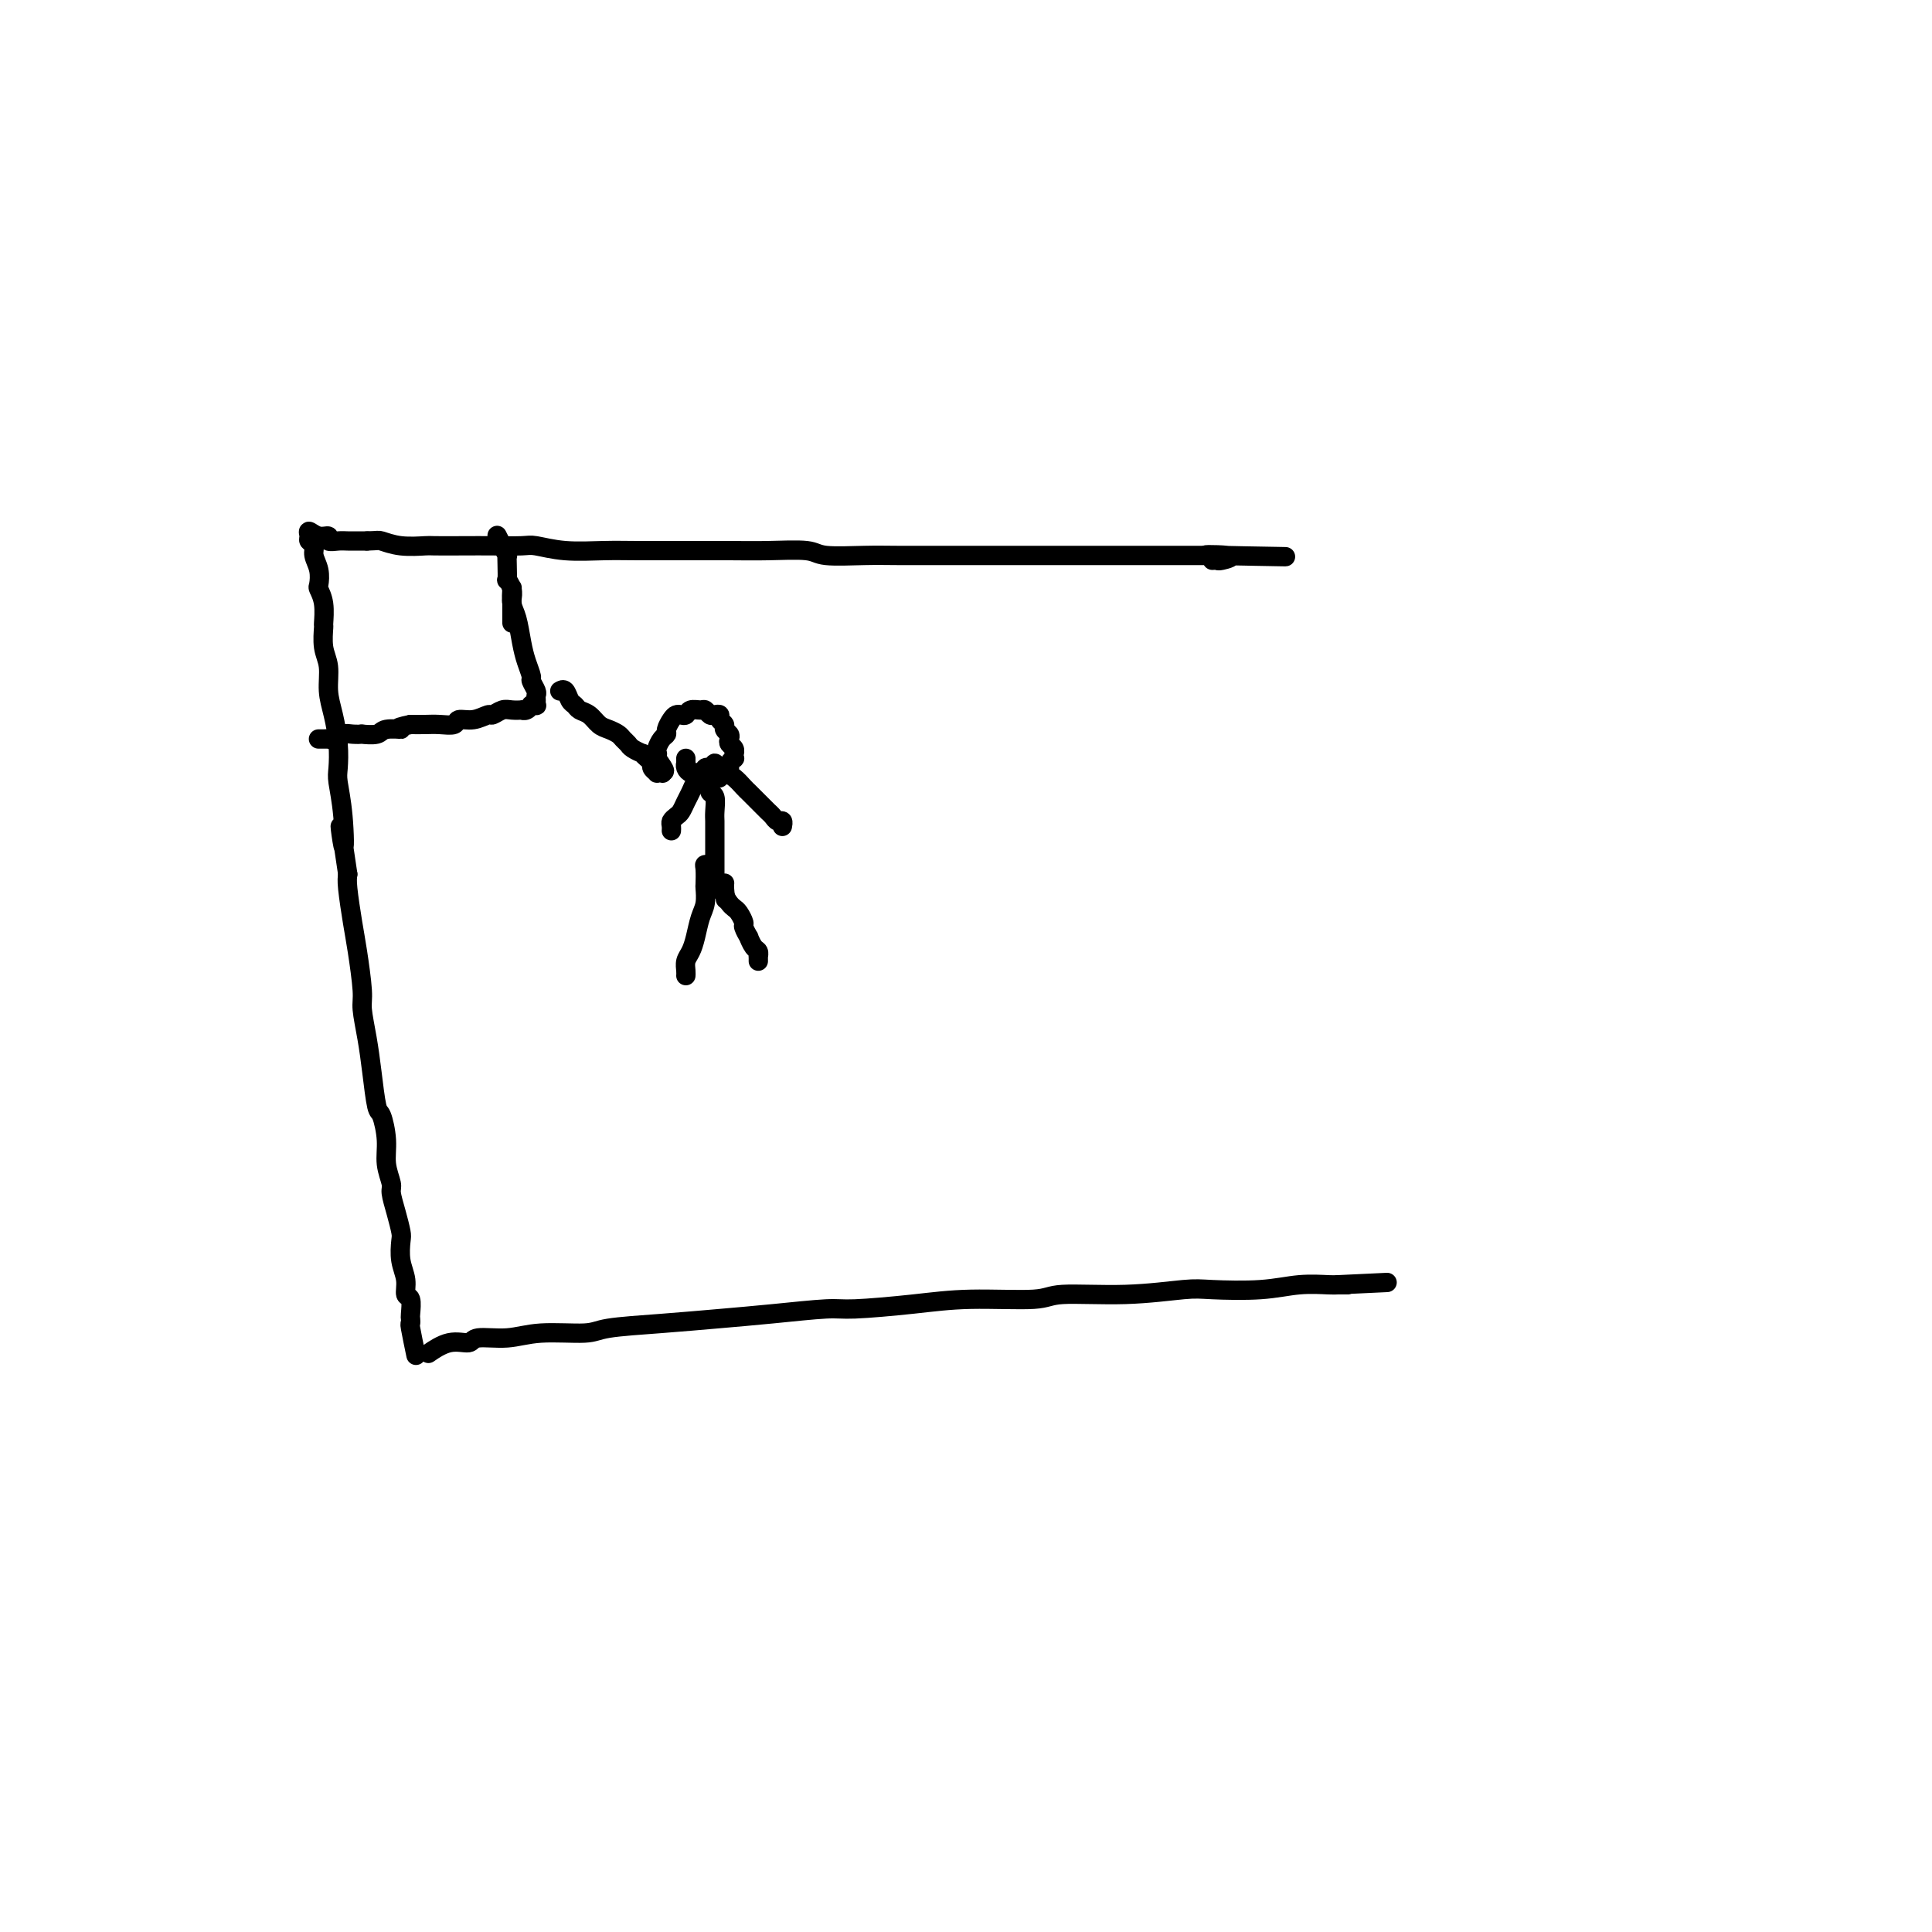 <svg viewBox='0 0 400 400' version='1.1' xmlns='http://www.w3.org/2000/svg' xmlns:xlink='http://www.w3.org/1999/xlink'><g fill='none' stroke='#000000' stroke-width='4' stroke-linecap='round' stroke-linejoin='round'><path d='M86,280c0.113,0.544 0.226,1.087 0,0c-0.226,-1.087 -0.792,-3.805 -1,-5c-0.208,-1.195 -0.060,-0.868 0,-1c0.060,-0.132 0.031,-0.723 0,-1c-0.031,-0.277 -0.065,-0.239 0,-1c0.065,-0.761 0.227,-2.319 0,-3c-0.227,-0.681 -0.845,-0.484 -1,-1c-0.155,-0.516 0.152,-1.743 0,-3c-0.152,-1.257 -0.763,-2.543 -1,-4c-0.237,-1.457 -0.101,-3.085 0,-4c0.101,-0.915 0.167,-1.118 0,-2c-0.167,-0.882 -0.566,-2.443 -1,-4c-0.434,-1.557 -0.904,-3.111 -1,-4c-0.096,-0.889 0.182,-1.112 0,-2c-0.182,-0.888 -0.822,-2.441 -1,-4c-0.178,-1.559 0.107,-3.125 0,-5c-0.107,-1.875 -0.607,-4.060 -1,-5c-0.393,-0.940 -0.679,-0.634 -1,-2c-0.321,-1.366 -0.678,-4.402 -1,-7c-0.322,-2.598 -0.611,-4.757 -1,-7c-0.389,-2.243 -0.878,-4.568 -1,-6c-0.122,-1.432 0.125,-1.969 0,-4c-0.125,-2.031 -0.621,-5.555 -1,-8c-0.379,-2.445 -0.640,-3.812 -1,-6c-0.360,-2.188 -0.817,-5.197 -1,-7c-0.183,-1.803 -0.091,-2.402 0,-3'/><path d='M72,181c-2.408,-16.415 -1.429,-7.953 -1,-6c0.429,1.953 0.308,-2.602 0,-6c-0.308,-3.398 -0.805,-5.639 -1,-7c-0.195,-1.361 -0.090,-1.841 0,-3c0.090,-1.159 0.164,-2.997 0,-5c-0.164,-2.003 -0.566,-4.170 -1,-6c-0.434,-1.830 -0.901,-3.324 -1,-5c-0.099,-1.676 0.171,-3.533 0,-5c-0.171,-1.467 -0.781,-2.544 -1,-4c-0.219,-1.456 -0.045,-3.292 0,-4c0.045,-0.708 -0.039,-0.290 0,-1c0.039,-0.710 0.203,-2.550 0,-4c-0.203,-1.450 -0.771,-2.511 -1,-3c-0.229,-0.489 -0.118,-0.407 0,-1c0.118,-0.593 0.242,-1.860 0,-3c-0.242,-1.140 -0.851,-2.153 -1,-3c-0.149,-0.847 0.162,-1.529 0,-2c-0.162,-0.471 -0.796,-0.730 -1,-1c-0.204,-0.270 0.021,-0.552 0,-1c-0.021,-0.448 -0.287,-1.062 0,-1c0.287,0.062 1.126,0.801 2,1c0.874,0.199 1.781,-0.143 2,0c0.219,0.143 -0.251,0.770 0,1c0.251,0.230 1.222,0.062 2,0c0.778,-0.062 1.363,-0.017 2,0c0.637,0.017 1.325,0.005 2,0c0.675,-0.005 1.338,-0.002 2,0'/><path d='M76,112c2.371,-0.061 2.300,-0.212 3,0c0.700,0.212 2.173,0.789 4,1c1.827,0.211 4.009,0.057 5,0c0.991,-0.057 0.791,-0.016 2,0c1.209,0.016 3.828,0.008 6,0c2.172,-0.008 3.896,-0.016 6,0c2.104,0.016 4.589,0.057 6,0c1.411,-0.057 1.748,-0.211 3,0c1.252,0.211 3.419,0.789 6,1c2.581,0.211 5.577,0.057 8,0c2.423,-0.057 4.272,-0.015 7,0c2.728,0.015 6.335,0.003 8,0c1.665,-0.003 1.389,0.003 3,0c1.611,-0.003 5.108,-0.015 8,0c2.892,0.015 5.179,0.057 8,0c2.821,-0.057 6.178,-0.211 8,0c1.822,0.211 2.111,0.789 4,1c1.889,0.211 5.377,0.057 8,0c2.623,-0.057 4.380,-0.015 7,0c2.620,0.015 6.102,0.004 8,0c1.898,-0.004 2.213,-0.001 4,0c1.787,0.001 5.047,0.000 8,0c2.953,-0.000 5.600,-0.000 8,0c2.400,0.000 4.552,0.000 6,0c1.448,-0.000 2.192,-0.000 4,0c1.808,0.000 4.678,0.000 7,0c2.322,-0.000 4.095,-0.000 6,0c1.905,0.000 3.944,0.000 6,0c2.056,-0.000 4.131,-0.000 5,0c0.869,0.000 0.534,0.000 1,0c0.466,-0.000 1.733,-0.000 3,0'/><path d='M252,115c27.380,0.480 7.830,0.181 1,0c-6.830,-0.181 -0.941,-0.245 1,0c1.941,0.245 -0.067,0.798 -1,1c-0.933,0.202 -0.790,0.055 -1,0c-0.210,-0.055 -0.774,-0.016 -1,0c-0.226,0.016 -0.113,0.008 0,0'/><path d='M106,122c0.024,-0.282 0.048,-0.565 0,0c-0.048,0.565 -0.166,1.976 0,3c0.166,1.024 0.618,1.660 1,3c0.382,1.340 0.695,3.385 1,5c0.305,1.615 0.604,2.800 1,4c0.396,1.200 0.891,2.415 1,3c0.109,0.585 -0.167,0.539 0,1c0.167,0.461 0.778,1.430 1,2c0.222,0.570 0.056,0.741 0,1c-0.056,0.259 -0.000,0.604 0,1c0.000,0.396 -0.055,0.842 0,1c0.055,0.158 0.221,0.028 0,0c-0.221,-0.028 -0.828,0.045 -1,0c-0.172,-0.045 0.091,-0.208 0,0c-0.091,0.208 -0.538,0.787 -1,1c-0.462,0.213 -0.940,0.061 -1,0c-0.060,-0.061 0.298,-0.032 0,0c-0.298,0.032 -1.251,0.065 -2,0c-0.749,-0.065 -1.294,-0.229 -2,0c-0.706,0.229 -1.574,0.850 -2,1c-0.426,0.150 -0.410,-0.170 -1,0c-0.590,0.170 -1.785,0.830 -3,1c-1.215,0.170 -2.450,-0.151 -3,0c-0.550,0.151 -0.415,0.772 -1,1c-0.585,0.228 -1.888,0.061 -3,0c-1.112,-0.061 -2.032,-0.018 -3,0c-0.968,0.018 -1.984,0.009 -3,0'/><path d='M85,150c-4.312,0.862 -2.092,1.015 -2,1c0.092,-0.015 -1.943,-0.200 -3,0c-1.057,0.200 -1.136,0.785 -2,1c-0.864,0.215 -2.511,0.061 -3,0c-0.489,-0.061 0.181,-0.031 0,0c-0.181,0.031 -1.214,0.061 -2,0c-0.786,-0.061 -1.325,-0.212 -2,0c-0.675,0.212 -1.487,0.789 -2,1c-0.513,0.211 -0.727,0.057 -1,0c-0.273,-0.057 -0.606,-0.015 -1,0c-0.394,0.015 -0.848,0.004 -1,0c-0.152,-0.004 -0.002,-0.001 0,0c0.002,0.001 -0.144,0.000 0,0c0.144,-0.000 0.577,-0.000 1,0c0.423,0.000 0.835,0.000 1,0c0.165,-0.000 0.082,-0.000 0,0'/><path d='M103,111c-0.006,-0.012 -0.012,-0.023 0,0c0.012,0.023 0.042,0.082 0,0c-0.042,-0.082 -0.155,-0.305 0,0c0.155,0.305 0.578,1.137 1,2c0.422,0.863 0.844,1.757 1,2c0.156,0.243 0.046,-0.164 0,0c-0.046,0.164 -0.026,0.898 0,2c0.026,1.102 0.060,2.572 0,3c-0.060,0.428 -0.212,-0.187 0,0c0.212,0.187 0.789,1.177 1,2c0.211,0.823 0.057,1.478 0,2c-0.057,0.522 -0.015,0.910 0,1c0.015,0.090 0.004,-0.117 0,0c-0.004,0.117 -0.001,0.557 0,1c0.001,0.443 0.000,0.889 0,1c-0.000,0.111 -0.000,-0.115 0,0c0.000,0.115 0.000,0.569 0,1c-0.000,0.431 -0.000,0.837 0,1c0.000,0.163 0.000,0.081 0,0'/><path d='M116,143c-0.090,0.054 -0.180,0.109 0,0c0.180,-0.109 0.628,-0.381 1,0c0.372,0.381 0.666,1.415 1,2c0.334,0.585 0.708,0.720 1,1c0.292,0.280 0.502,0.705 1,1c0.498,0.295 1.285,0.460 2,1c0.715,0.540 1.358,1.454 2,2c0.642,0.546 1.284,0.723 2,1c0.716,0.277 1.506,0.652 2,1c0.494,0.348 0.692,0.667 1,1c0.308,0.333 0.726,0.681 1,1c0.274,0.319 0.403,0.610 1,1c0.597,0.390 1.661,0.878 2,1c0.339,0.122 -0.049,-0.121 0,0c0.049,0.121 0.534,0.607 1,1c0.466,0.393 0.913,0.694 1,1c0.087,0.306 -0.186,0.619 0,1c0.186,0.381 0.832,0.831 1,1c0.168,0.169 -0.140,0.055 0,0c0.140,-0.055 0.730,-0.053 1,0c0.270,0.053 0.220,0.158 0,0c-0.220,-0.158 -0.610,-0.579 -1,-1'/><path d='M136,159c3.095,2.085 0.832,-0.702 0,-2c-0.832,-1.298 -0.233,-1.108 0,-1c0.233,0.108 0.100,0.132 0,0c-0.100,-0.132 -0.167,-0.420 0,-1c0.167,-0.580 0.570,-1.451 1,-2c0.430,-0.549 0.889,-0.774 1,-1c0.111,-0.226 -0.125,-0.452 0,-1c0.125,-0.548 0.610,-1.419 1,-2c0.390,-0.581 0.686,-0.873 1,-1c0.314,-0.127 0.647,-0.087 1,0c0.353,0.087 0.724,0.223 1,0c0.276,-0.223 0.455,-0.806 1,-1c0.545,-0.194 1.457,-0.000 2,0c0.543,0.000 0.719,-0.193 1,0c0.281,0.193 0.668,0.773 1,1c0.332,0.227 0.610,0.102 1,0c0.390,-0.102 0.893,-0.182 1,0c0.107,0.182 -0.181,0.626 0,1c0.181,0.374 0.832,0.678 1,1c0.168,0.322 -0.147,0.663 0,1c0.147,0.337 0.757,0.669 1,1c0.243,0.331 0.118,0.662 0,1c-0.118,0.338 -0.228,0.683 0,1c0.228,0.317 0.794,0.606 1,1c0.206,0.394 0.051,0.893 0,1c-0.051,0.107 0.000,-0.178 0,0c-0.000,0.178 -0.053,0.818 0,1c0.053,0.182 0.210,-0.096 0,0c-0.210,0.096 -0.787,0.564 -1,1c-0.213,0.436 -0.061,0.839 0,1c0.061,0.161 0.030,0.081 0,0'/><path d='M151,159c-0.067,1.620 -0.735,1.170 -1,1c-0.265,-0.170 -0.126,-0.060 0,0c0.126,0.060 0.241,0.069 0,0c-0.241,-0.069 -0.838,-0.215 -1,0c-0.162,0.215 0.111,0.791 0,1c-0.111,0.209 -0.607,0.052 -1,0c-0.393,-0.052 -0.682,0.001 -1,0c-0.318,-0.001 -0.663,-0.055 -1,0c-0.337,0.055 -0.665,0.221 -1,0c-0.335,-0.221 -0.678,-0.829 -1,-1c-0.322,-0.171 -0.622,0.094 -1,0c-0.378,-0.094 -0.833,-0.547 -1,-1c-0.167,-0.453 -0.045,-0.905 0,-1c0.045,-0.095 0.012,0.167 0,0c-0.012,-0.167 -0.003,-0.762 0,-1c0.003,-0.238 0.002,-0.119 0,0'/><path d='M148,161c-0.030,-0.031 -0.061,-0.062 0,0c0.061,0.062 0.213,0.218 0,0c-0.213,-0.218 -0.790,-0.812 -1,-1c-0.210,-0.188 -0.052,0.028 0,0c0.052,-0.028 -0.000,-0.299 0,0c0.000,0.299 0.053,1.168 0,2c-0.053,0.832 -0.210,1.626 0,2c0.210,0.374 0.788,0.327 1,1c0.212,0.673 0.057,2.064 0,3c-0.057,0.936 -0.015,1.416 0,2c0.015,0.584 0.004,1.274 0,2c-0.004,0.726 -0.001,1.490 0,2c0.001,0.510 0.000,0.767 0,1c-0.000,0.233 -0.000,0.443 0,1c0.000,0.557 0.000,1.460 0,2c-0.000,0.540 -0.000,0.718 0,1c0.000,0.282 0.000,0.667 0,1c-0.000,0.333 -0.001,0.615 0,1c0.001,0.385 0.004,0.874 0,1c-0.004,0.126 -0.015,-0.110 0,0c0.015,0.110 0.057,0.565 0,1c-0.057,0.435 -0.211,0.849 0,1c0.211,0.151 0.788,0.041 1,0c0.212,-0.041 0.060,-0.011 0,0c-0.060,0.011 -0.026,0.003 0,0c0.026,-0.003 0.046,-0.001 0,0c-0.046,0.001 -0.156,0.000 0,0c0.156,-0.000 0.578,-0.000 1,0'/><path d='M150,184c0.333,3.833 0.167,1.917 0,0'/><path d='M149,160c0.018,-0.004 0.036,-0.009 0,0c-0.036,0.009 -0.126,0.030 0,0c0.126,-0.030 0.466,-0.111 1,0c0.534,0.111 1.260,0.415 2,1c0.740,0.585 1.494,1.452 2,2c0.506,0.548 0.766,0.776 1,1c0.234,0.224 0.444,0.442 1,1c0.556,0.558 1.459,1.455 2,2c0.541,0.545 0.719,0.738 1,1c0.281,0.262 0.664,0.592 1,1c0.336,0.408 0.626,0.894 1,1c0.374,0.106 0.832,-0.167 1,0c0.168,0.167 0.045,0.776 0,1c-0.045,0.224 -0.013,0.064 0,0c0.013,-0.064 0.006,-0.032 0,0'/><path d='M148,160c-0.000,0.001 -0.000,0.001 0,0c0.000,-0.001 0.000,-0.004 0,0c-0.000,0.004 -0.000,0.017 0,0c0.000,-0.017 0.001,-0.062 0,0c-0.001,0.062 -0.003,0.231 0,0c0.003,-0.231 0.012,-0.862 0,-1c-0.012,-0.138 -0.045,0.219 0,0c0.045,-0.219 0.167,-1.013 0,-1c-0.167,0.013 -0.622,0.833 -1,1c-0.378,0.167 -0.679,-0.317 -1,0c-0.321,0.317 -0.664,1.437 -1,2c-0.336,0.563 -0.667,0.571 -1,1c-0.333,0.429 -0.667,1.281 -1,2c-0.333,0.719 -0.664,1.306 -1,2c-0.336,0.694 -0.679,1.496 -1,2c-0.321,0.504 -0.622,0.710 -1,1c-0.378,0.290 -0.833,0.665 -1,1c-0.167,0.335 -0.045,0.629 0,1c0.045,0.371 0.013,0.820 0,1c-0.013,0.180 -0.006,0.090 0,0'/><path d='M150,183c-0.000,0.003 -0.001,0.007 0,0c0.001,-0.007 0.003,-0.023 0,0c-0.003,0.023 -0.012,0.086 0,0c0.012,-0.086 0.044,-0.323 0,0c-0.044,0.323 -0.166,1.204 0,2c0.166,0.796 0.618,1.507 1,2c0.382,0.493 0.695,0.767 1,1c0.305,0.233 0.603,0.425 1,1c0.397,0.575 0.894,1.534 1,2c0.106,0.466 -0.178,0.439 0,1c0.178,0.561 0.818,1.709 1,2c0.182,0.291 -0.095,-0.277 0,0c0.095,0.277 0.561,1.398 1,2c0.439,0.602 0.850,0.683 1,1c0.150,0.317 0.040,0.868 0,1c-0.040,0.132 -0.011,-0.157 0,0c0.011,0.157 0.003,0.759 0,1c-0.003,0.241 -0.002,0.120 0,0'/><path d='M147,179c0.008,0.000 0.016,0.001 0,0c-0.016,-0.001 -0.057,-0.003 0,0c0.057,0.003 0.211,0.013 0,0c-0.211,-0.013 -0.788,-0.047 -1,0c-0.212,0.047 -0.060,0.174 0,1c0.060,0.826 0.027,2.349 0,3c-0.027,0.651 -0.048,0.429 0,1c0.048,0.571 0.167,1.934 0,3c-0.167,1.066 -0.619,1.833 -1,3c-0.381,1.167 -0.691,2.733 -1,4c-0.309,1.267 -0.619,2.234 -1,3c-0.381,0.766 -0.834,1.329 -1,2c-0.166,0.671 -0.044,1.448 0,2c0.044,0.552 0.012,0.879 0,1c-0.012,0.121 -0.003,0.034 0,0c0.003,-0.034 0.002,-0.017 0,0'/><path d='M89,280c-0.024,0.017 -0.048,0.034 0,0c0.048,-0.034 0.170,-0.118 0,0c-0.170,0.118 -0.630,0.439 0,0c0.630,-0.439 2.351,-1.638 4,-2c1.649,-0.362 3.226,0.114 4,0c0.774,-0.114 0.746,-0.818 2,-1c1.254,-0.182 3.789,0.159 6,0c2.211,-0.159 4.096,-0.816 7,-1c2.904,-0.184 6.826,0.106 9,0c2.174,-0.106 2.599,-0.607 5,-1c2.401,-0.393 6.778,-0.679 11,-1c4.222,-0.321 8.288,-0.677 12,-1c3.712,-0.323 7.069,-0.612 11,-1c3.931,-0.388 8.436,-0.873 11,-1c2.564,-0.127 3.185,0.106 6,0c2.815,-0.106 7.822,-0.549 12,-1c4.178,-0.451 7.528,-0.909 12,-1c4.472,-0.091 10.067,0.186 13,0c2.933,-0.186 3.206,-0.833 6,-1c2.794,-0.167 8.111,0.148 13,0c4.889,-0.148 9.352,-0.758 12,-1c2.648,-0.242 3.482,-0.118 6,0c2.518,0.118 6.720,0.228 10,0c3.280,-0.228 5.637,-0.793 8,-1c2.363,-0.207 4.733,-0.055 6,0c1.267,0.055 1.432,0.015 2,0c0.568,-0.015 1.537,-0.004 2,0c0.463,0.004 0.418,0.001 0,0c-0.418,-0.001 -1.209,-0.001 -2,0'/><path d='M277,266c17.667,-0.833 8.833,-0.417 0,0'/></g>
</svg>